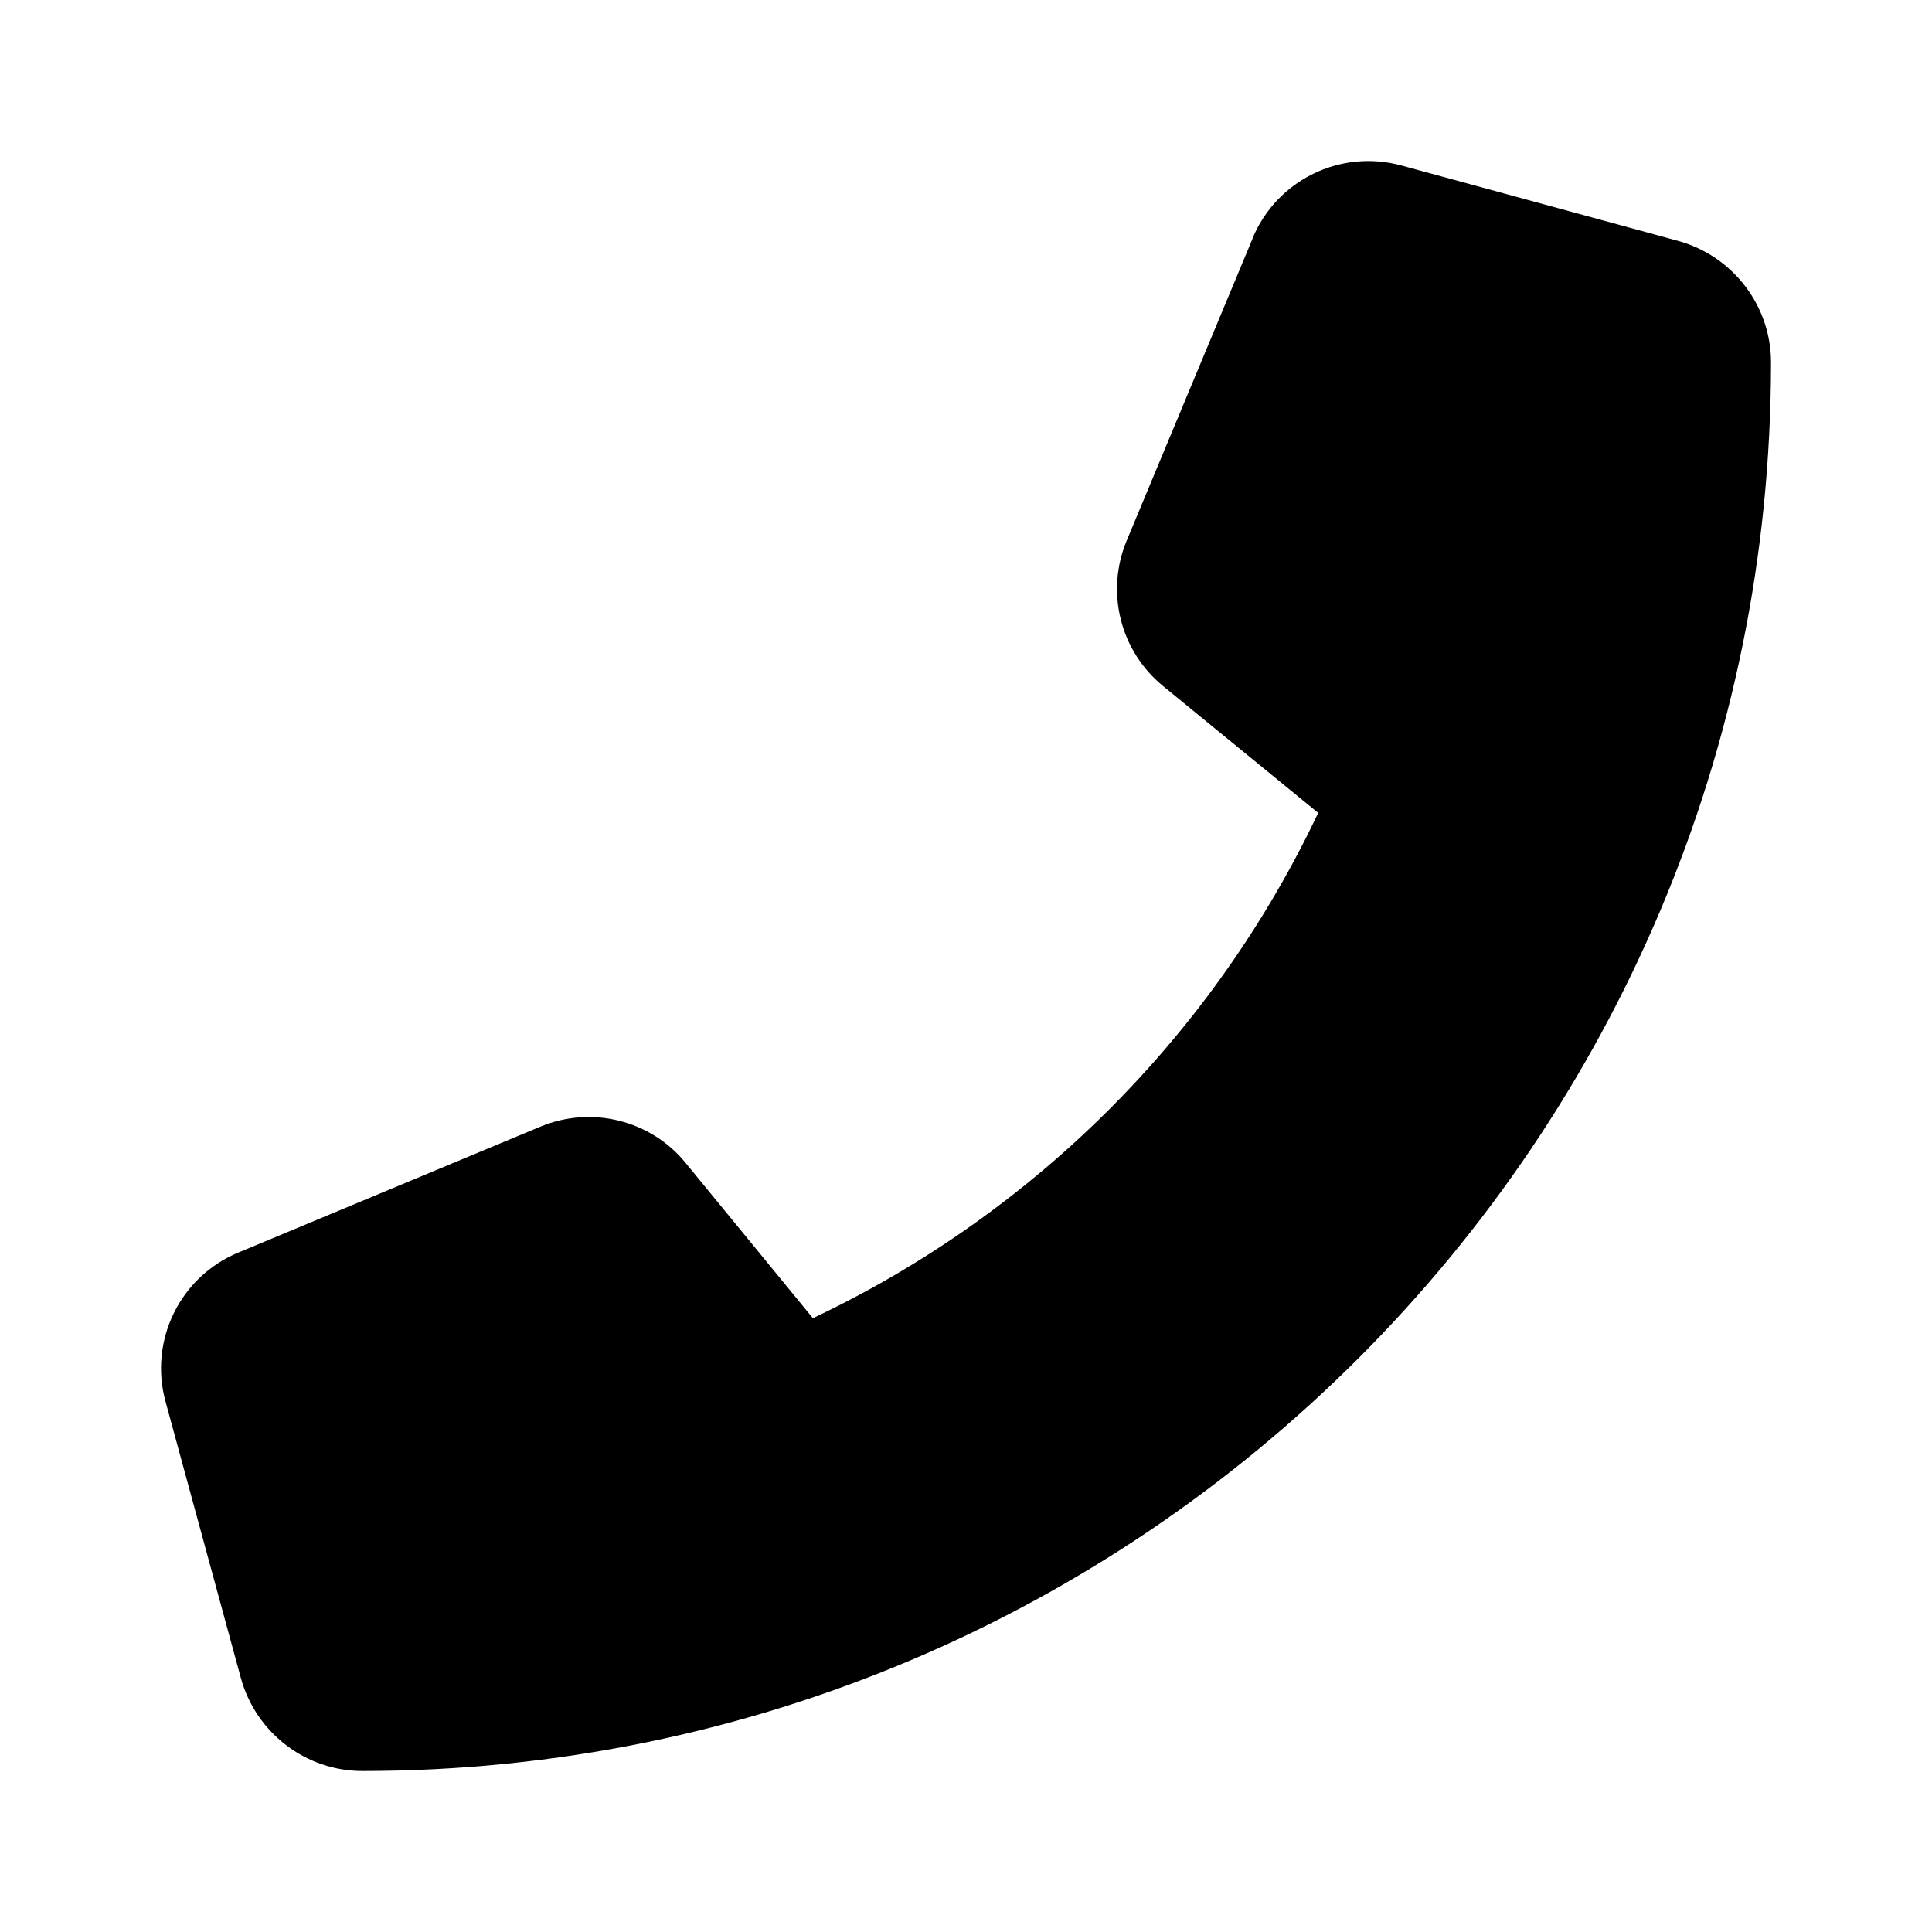 <?xml version="1.0" encoding="UTF-8"?> <svg xmlns="http://www.w3.org/2000/svg" width="24" height="24" viewBox="0 0 24 24" fill="none"><path d="M15.559 2.962C15.86 2.235 16.653 1.849 17.41 2.056L20.848 2.993C21.527 3.181 22 3.798 22 4.501C22 14.164 14.164 22 4.501 22C3.798 22 3.181 21.527 2.993 20.848L2.056 17.41C1.849 16.653 2.235 15.86 2.962 15.559L6.712 13.996C7.348 13.731 8.087 13.914 8.52 14.45L10.098 16.375C12.848 15.075 15.075 12.848 16.375 10.098L14.45 8.524C13.914 8.087 13.731 7.352 13.996 6.716L15.559 2.966V2.962Z" fill="black"></path></svg> 